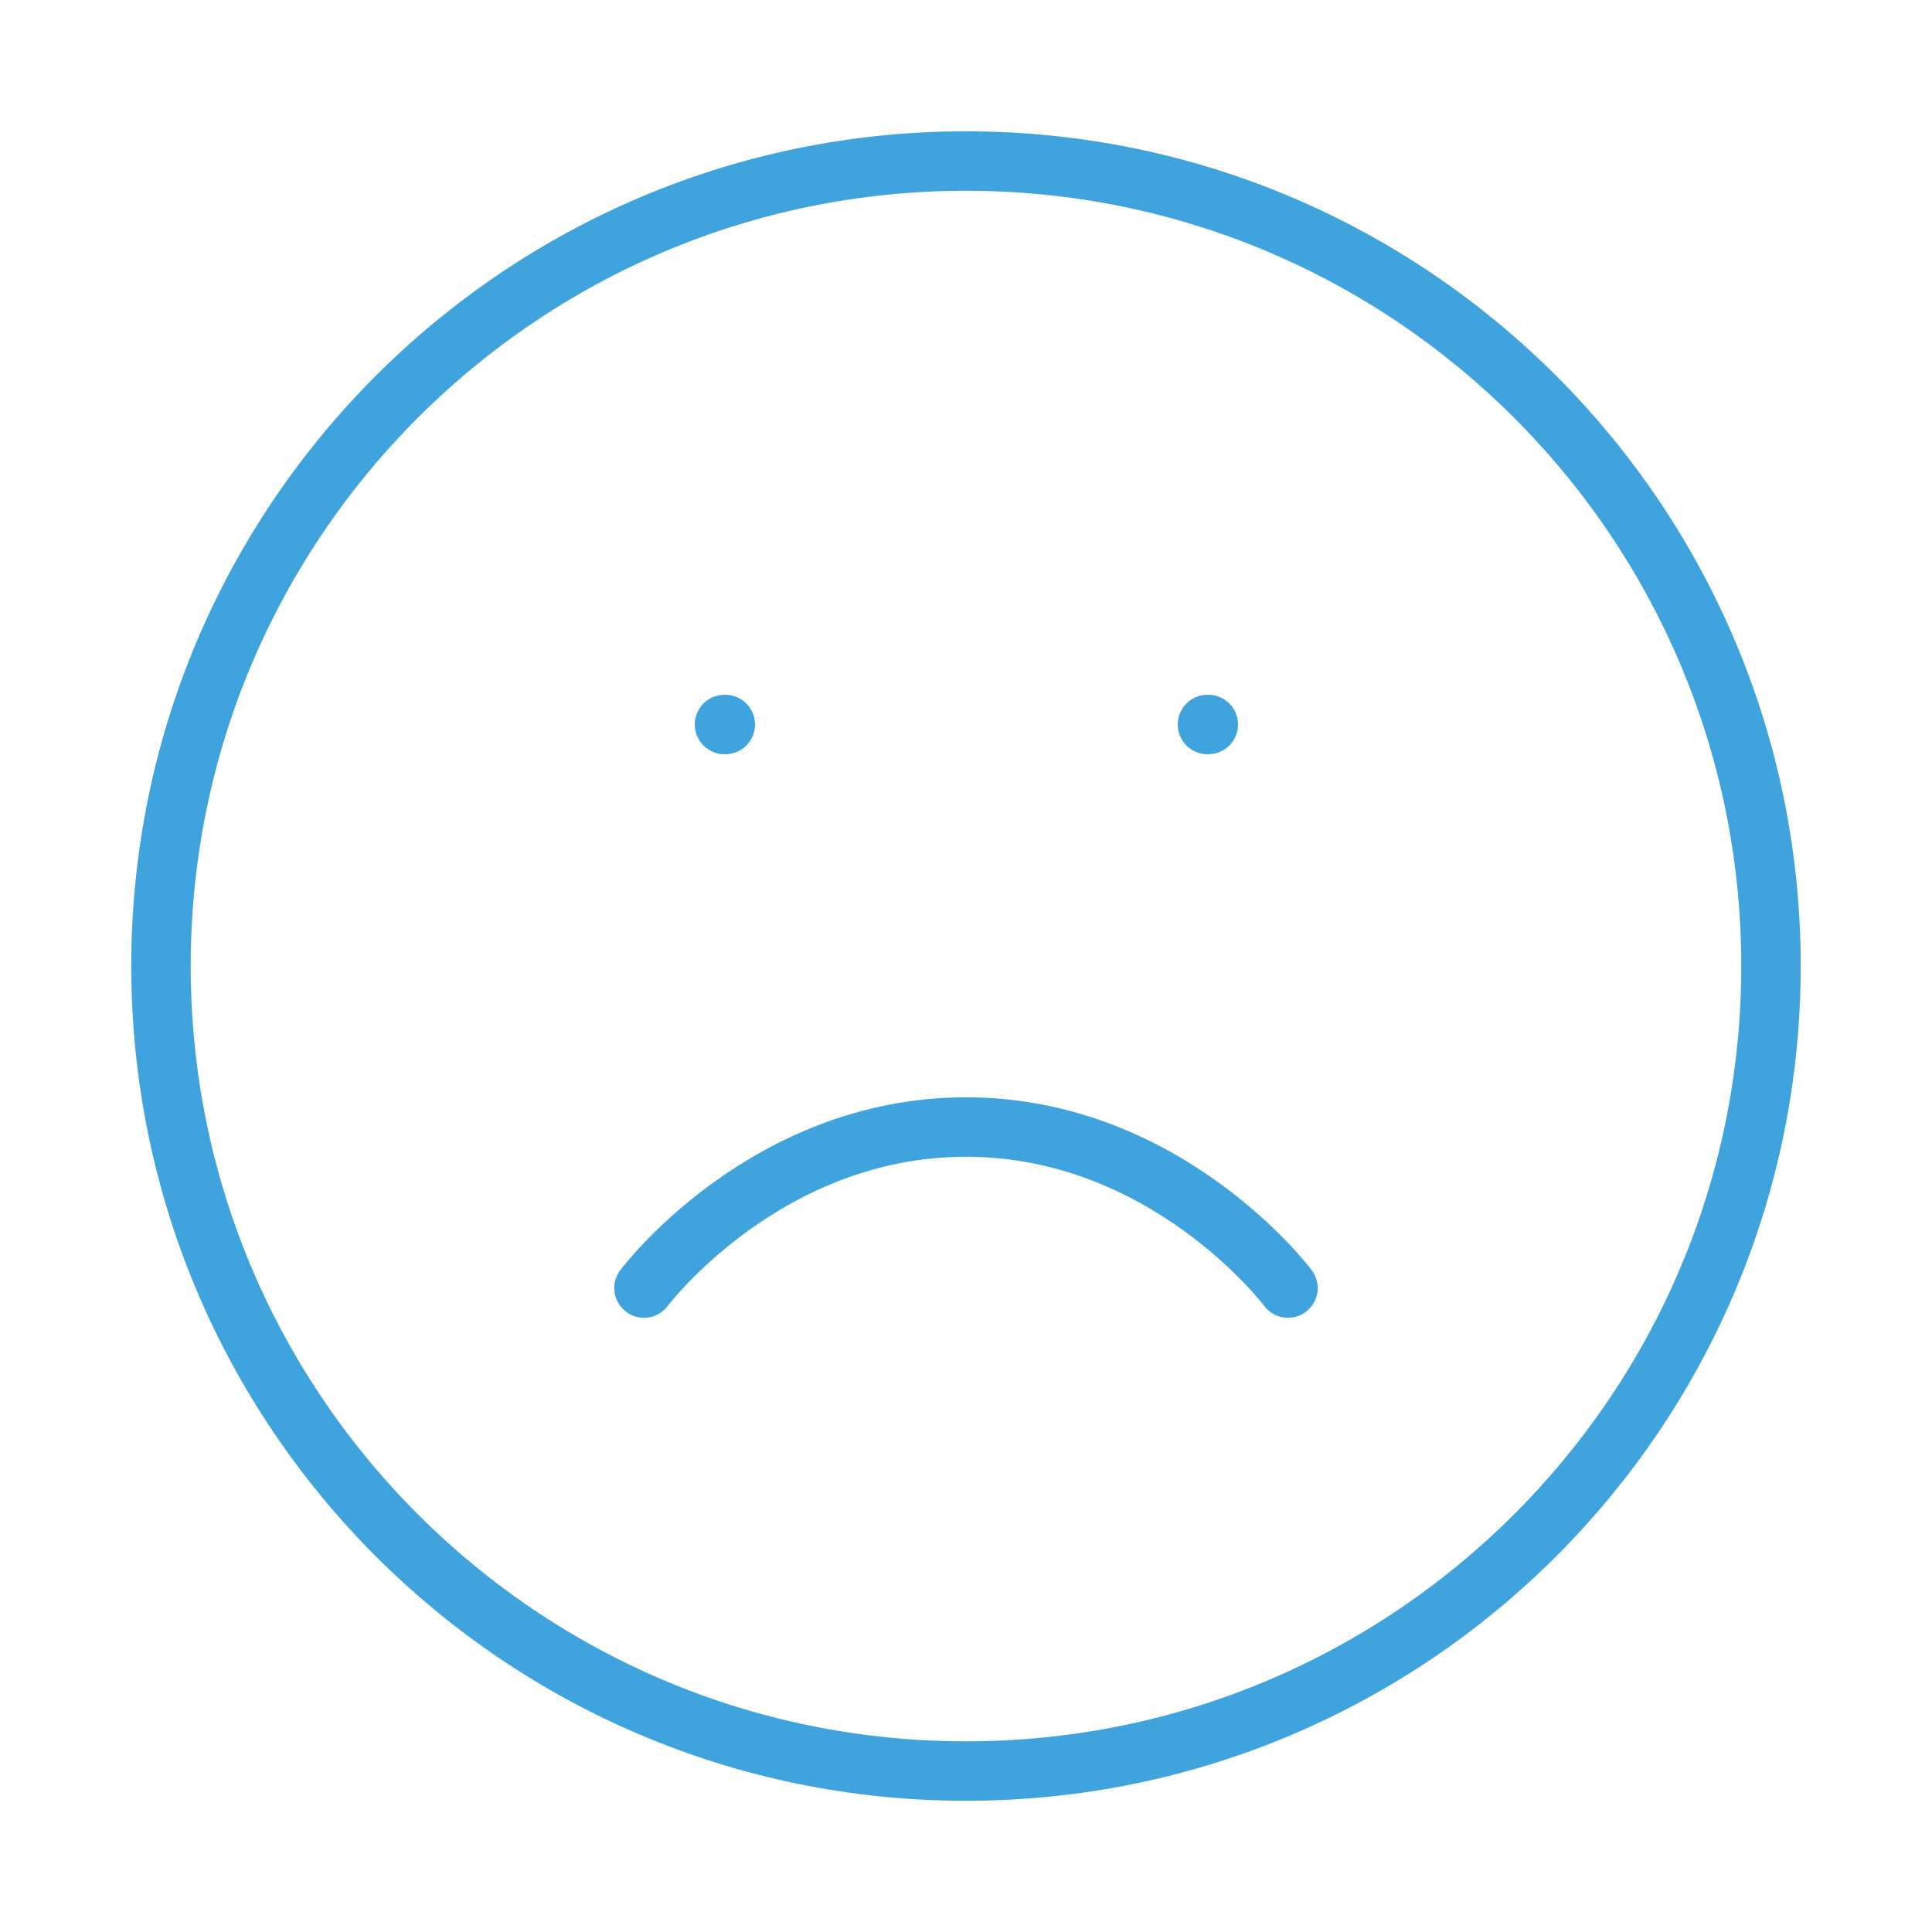 <svg width="65" height="65" viewBox="0 0 65 65" fill="none" xmlns="http://www.w3.org/2000/svg">
<path d="M32.499 59.585C47.457 59.585 59.583 47.459 59.583 32.501C59.583 17.544 47.457 5.418 32.499 5.418C17.542 5.418 5.416 17.544 5.416 32.501C5.416 47.459 17.542 59.585 32.499 59.585Z" stroke="#3FA4DD" stroke-width="2" stroke-linecap="round" stroke-linejoin="round"/>
<path d="M43.333 43.335C43.333 43.335 39.27 37.918 32.499 37.918C25.729 37.918 21.666 43.335 21.666 43.335" stroke="#3FA4DD" stroke-width="2" stroke-linecap="round" stroke-linejoin="round"/>
<path d="M24.375 24.375H24.402" stroke="#3FA4DD" stroke-width="2" stroke-linecap="round" stroke-linejoin="round"/>
<path d="M40.625 24.375H40.652" stroke="#3FA4DD" stroke-width="2" stroke-linecap="round" stroke-linejoin="round"/>
</svg>
